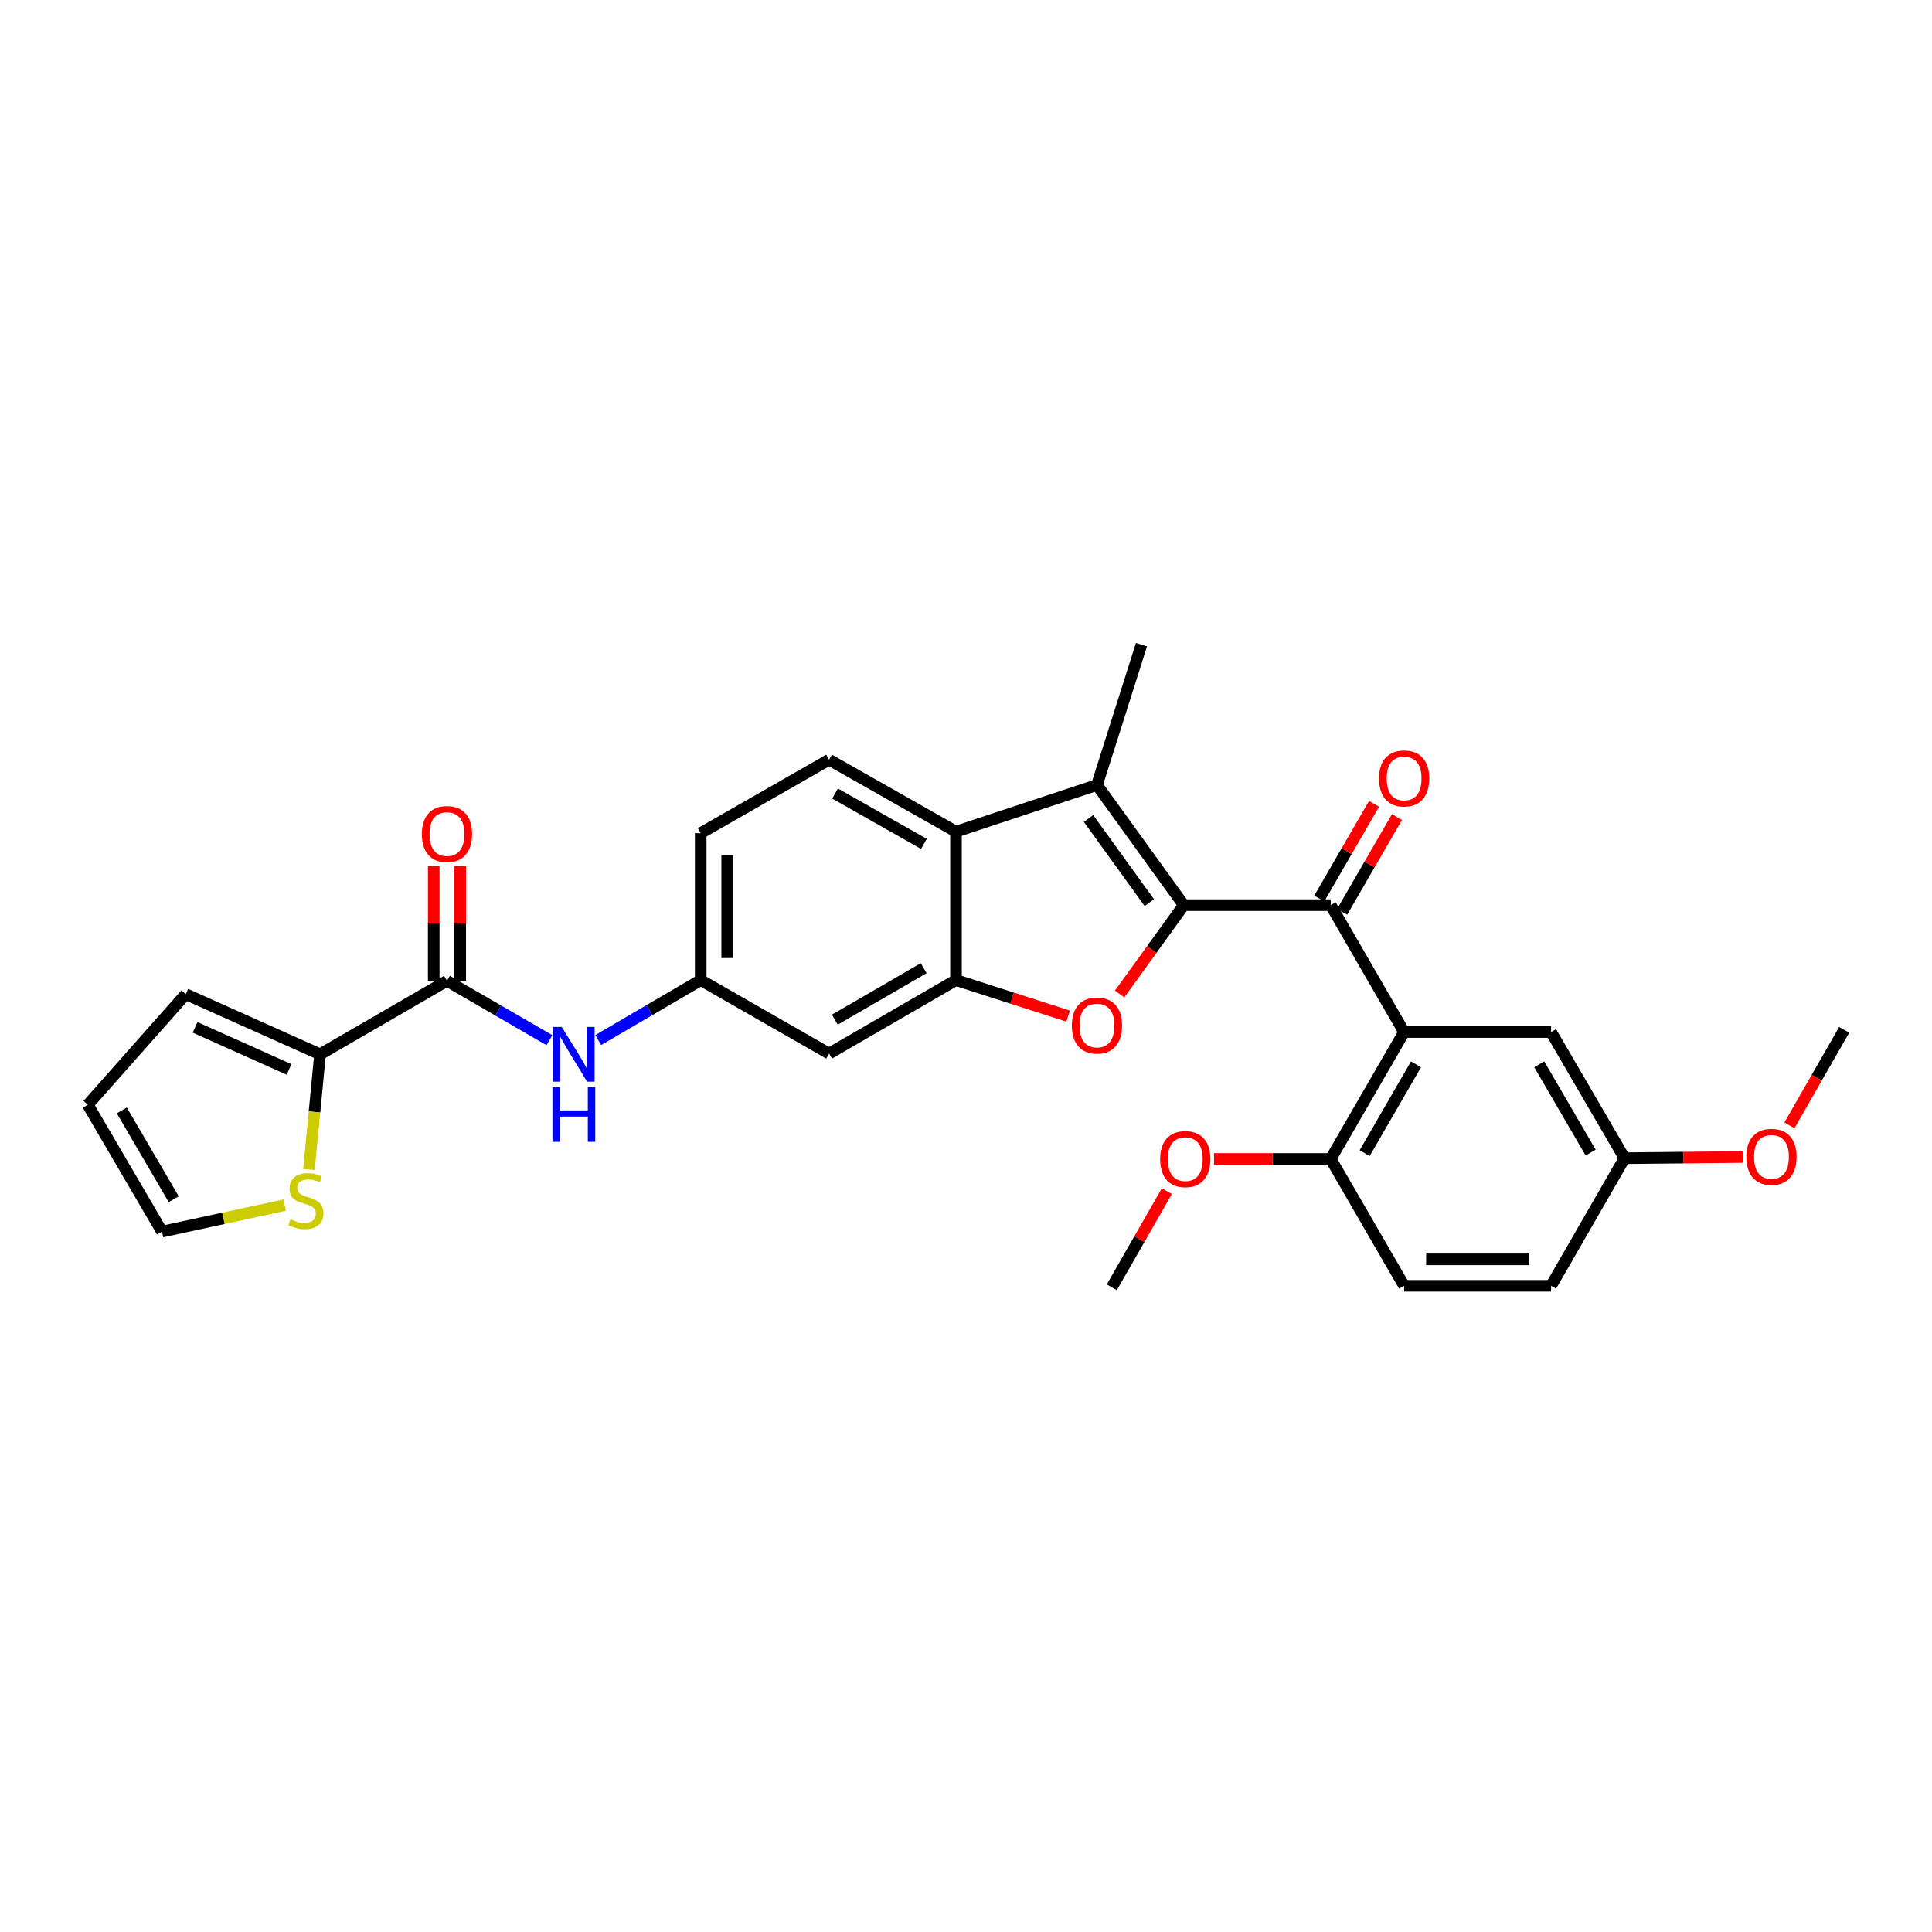 <?xml version='1.0' encoding='iso-8859-1'?>
<svg version='1.1' baseProfile='full'
              xmlns='http://www.w3.org/2000/svg'
                      xmlns:rdkit='http://www.rdkit.org/xml'
                      xmlns:xlink='http://www.w3.org/1999/xlink'
                  xml:space='preserve'
width='1000px' height='1000px' viewBox='0 0 1000 1000'>
<!-- END OF HEADER -->
<rect style='opacity:1.0;fill:#FFFFFF;stroke:none' width='1000' height='1000' x='0' y='0'> </rect>
<path class='bond-0' d='M 612.725,468.511 L 596.119,491.5' style='fill:none;fill-rule:evenodd;stroke:#000000;stroke-width:6px;stroke-linecap:butt;stroke-linejoin:miter;stroke-opacity:1' />
<path class='bond-0' d='M 596.119,491.5 L 579.512,514.489' style='fill:none;fill-rule:evenodd;stroke:#FF0000;stroke-width:6px;stroke-linecap:butt;stroke-linejoin:miter;stroke-opacity:1' />
<path class='bond-1' d='M 612.725,468.511 L 567.782,406.294' style='fill:none;fill-rule:evenodd;stroke:#000000;stroke-width:6px;stroke-linecap:butt;stroke-linejoin:miter;stroke-opacity:1' />
<path class='bond-1' d='M 594.874,467.203 L 563.415,423.651' style='fill:none;fill-rule:evenodd;stroke:#000000;stroke-width:6px;stroke-linecap:butt;stroke-linejoin:miter;stroke-opacity:1' />
<path class='bond-2' d='M 612.725,468.511 L 688.775,468.511' style='fill:none;fill-rule:evenodd;stroke:#000000;stroke-width:6px;stroke-linecap:butt;stroke-linejoin:miter;stroke-opacity:1' />
<path class='bond-3' d='M 552.866,525.936 L 523.841,516.611' style='fill:none;fill-rule:evenodd;stroke:#FF0000;stroke-width:6px;stroke-linecap:butt;stroke-linejoin:miter;stroke-opacity:1' />
<path class='bond-3' d='M 523.841,516.611 L 494.815,507.286' style='fill:none;fill-rule:evenodd;stroke:#000000;stroke-width:6px;stroke-linecap:butt;stroke-linejoin:miter;stroke-opacity:1' />
<path class='bond-5' d='M 567.782,406.294 L 494.815,430.466' style='fill:none;fill-rule:evenodd;stroke:#000000;stroke-width:6px;stroke-linecap:butt;stroke-linejoin:miter;stroke-opacity:1' />
<path class='bond-23' d='M 567.782,406.294 L 590.821,333.692' style='fill:none;fill-rule:evenodd;stroke:#000000;stroke-width:6px;stroke-linecap:butt;stroke-linejoin:miter;stroke-opacity:1' />
<path class='bond-4' d='M 688.775,468.511 L 726.774,534.177' style='fill:none;fill-rule:evenodd;stroke:#000000;stroke-width:6px;stroke-linecap:butt;stroke-linejoin:miter;stroke-opacity:1' />
<path class='bond-15' d='M 694.706,471.943 L 708.886,447.438' style='fill:none;fill-rule:evenodd;stroke:#000000;stroke-width:6px;stroke-linecap:butt;stroke-linejoin:miter;stroke-opacity:1' />
<path class='bond-15' d='M 708.886,447.438 L 723.066,422.933' style='fill:none;fill-rule:evenodd;stroke:#FF0000;stroke-width:6px;stroke-linecap:butt;stroke-linejoin:miter;stroke-opacity:1' />
<path class='bond-15' d='M 682.845,465.079 L 697.025,440.574' style='fill:none;fill-rule:evenodd;stroke:#000000;stroke-width:6px;stroke-linecap:butt;stroke-linejoin:miter;stroke-opacity:1' />
<path class='bond-15' d='M 697.025,440.574 L 711.205,416.07' style='fill:none;fill-rule:evenodd;stroke:#FF0000;stroke-width:6px;stroke-linecap:butt;stroke-linejoin:miter;stroke-opacity:1' />
<path class='bond-9' d='M 494.815,507.286 L 429.134,545.315' style='fill:none;fill-rule:evenodd;stroke:#000000;stroke-width:6px;stroke-linecap:butt;stroke-linejoin:miter;stroke-opacity:1' />
<path class='bond-9' d='M 478.096,501.131 L 432.12,527.751' style='fill:none;fill-rule:evenodd;stroke:#000000;stroke-width:6px;stroke-linecap:butt;stroke-linejoin:miter;stroke-opacity:1' />
<path class='bond-29' d='M 494.815,507.286 L 494.815,430.466' style='fill:none;fill-rule:evenodd;stroke:#000000;stroke-width:6px;stroke-linecap:butt;stroke-linejoin:miter;stroke-opacity:1' />
<path class='bond-12' d='M 726.774,534.177 L 688.775,599.873' style='fill:none;fill-rule:evenodd;stroke:#000000;stroke-width:6px;stroke-linecap:butt;stroke-linejoin:miter;stroke-opacity:1' />
<path class='bond-12' d='M 732.937,550.893 L 706.338,596.88' style='fill:none;fill-rule:evenodd;stroke:#000000;stroke-width:6px;stroke-linecap:butt;stroke-linejoin:miter;stroke-opacity:1' />
<path class='bond-14' d='M 726.774,534.177 L 802.84,534.177' style='fill:none;fill-rule:evenodd;stroke:#000000;stroke-width:6px;stroke-linecap:butt;stroke-linejoin:miter;stroke-opacity:1' />
<path class='bond-11' d='M 494.815,430.466 L 429.134,393.221' style='fill:none;fill-rule:evenodd;stroke:#000000;stroke-width:6px;stroke-linecap:butt;stroke-linejoin:miter;stroke-opacity:1' />
<path class='bond-11' d='M 478.203,436.801 L 432.226,410.729' style='fill:none;fill-rule:evenodd;stroke:#000000;stroke-width:6px;stroke-linecap:butt;stroke-linejoin:miter;stroke-opacity:1' />
<path class='bond-6' d='M 231.352,507.667 L 257.866,523.028' style='fill:none;fill-rule:evenodd;stroke:#000000;stroke-width:6px;stroke-linecap:butt;stroke-linejoin:miter;stroke-opacity:1' />
<path class='bond-6' d='M 257.866,523.028 L 284.381,538.39' style='fill:none;fill-rule:evenodd;stroke:#0000FF;stroke-width:6px;stroke-linecap:butt;stroke-linejoin:miter;stroke-opacity:1' />
<path class='bond-7' d='M 231.352,507.667 L 165.656,545.711' style='fill:none;fill-rule:evenodd;stroke:#000000;stroke-width:6px;stroke-linecap:butt;stroke-linejoin:miter;stroke-opacity:1' />
<path class='bond-17' d='M 238.204,507.667 L 238.204,477.979' style='fill:none;fill-rule:evenodd;stroke:#000000;stroke-width:6px;stroke-linecap:butt;stroke-linejoin:miter;stroke-opacity:1' />
<path class='bond-17' d='M 238.204,477.979 L 238.204,448.292' style='fill:none;fill-rule:evenodd;stroke:#FF0000;stroke-width:6px;stroke-linecap:butt;stroke-linejoin:miter;stroke-opacity:1' />
<path class='bond-17' d='M 224.5,507.667 L 224.5,477.979' style='fill:none;fill-rule:evenodd;stroke:#000000;stroke-width:6px;stroke-linecap:butt;stroke-linejoin:miter;stroke-opacity:1' />
<path class='bond-17' d='M 224.5,477.979 L 224.5,448.292' style='fill:none;fill-rule:evenodd;stroke:#FF0000;stroke-width:6px;stroke-linecap:butt;stroke-linejoin:miter;stroke-opacity:1' />
<path class='bond-10' d='M 165.656,545.711 L 162.778,575.532' style='fill:none;fill-rule:evenodd;stroke:#000000;stroke-width:6px;stroke-linecap:butt;stroke-linejoin:miter;stroke-opacity:1' />
<path class='bond-10' d='M 162.778,575.532 L 159.9,605.353' style='fill:none;fill-rule:evenodd;stroke:#CCCC00;stroke-width:6px;stroke-linecap:butt;stroke-linejoin:miter;stroke-opacity:1' />
<path class='bond-16' d='M 165.656,545.711 L 96.153,514.572' style='fill:none;fill-rule:evenodd;stroke:#000000;stroke-width:6px;stroke-linecap:butt;stroke-linejoin:miter;stroke-opacity:1' />
<path class='bond-16' d='M 149.627,553.547 L 100.975,531.749' style='fill:none;fill-rule:evenodd;stroke:#000000;stroke-width:6px;stroke-linecap:butt;stroke-linejoin:miter;stroke-opacity:1' />
<path class='bond-8' d='M 309.66,538.314 L 336.172,522.8' style='fill:none;fill-rule:evenodd;stroke:#0000FF;stroke-width:6px;stroke-linecap:butt;stroke-linejoin:miter;stroke-opacity:1' />
<path class='bond-8' d='M 336.172,522.8 L 362.684,507.286' style='fill:none;fill-rule:evenodd;stroke:#000000;stroke-width:6px;stroke-linecap:butt;stroke-linejoin:miter;stroke-opacity:1' />
<path class='bond-13' d='M 429.134,545.315 L 362.684,507.286' style='fill:none;fill-rule:evenodd;stroke:#000000;stroke-width:6px;stroke-linecap:butt;stroke-linejoin:miter;stroke-opacity:1' />
<path class='bond-18' d='M 147.369,623.749 L 115.609,630.616' style='fill:none;fill-rule:evenodd;stroke:#CCCC00;stroke-width:6px;stroke-linecap:butt;stroke-linejoin:miter;stroke-opacity:1' />
<path class='bond-18' d='M 115.609,630.616 L 83.849,637.484' style='fill:none;fill-rule:evenodd;stroke:#000000;stroke-width:6px;stroke-linecap:butt;stroke-linejoin:miter;stroke-opacity:1' />
<path class='bond-21' d='M 429.134,393.221 L 362.684,431.251' style='fill:none;fill-rule:evenodd;stroke:#000000;stroke-width:6px;stroke-linecap:butt;stroke-linejoin:miter;stroke-opacity:1' />
<path class='bond-20' d='M 688.775,599.873 L 726.774,665.539' style='fill:none;fill-rule:evenodd;stroke:#000000;stroke-width:6px;stroke-linecap:butt;stroke-linejoin:miter;stroke-opacity:1' />
<path class='bond-25' d='M 688.775,599.873 L 658.576,599.873' style='fill:none;fill-rule:evenodd;stroke:#000000;stroke-width:6px;stroke-linecap:butt;stroke-linejoin:miter;stroke-opacity:1' />
<path class='bond-25' d='M 658.576,599.873 L 628.376,599.873' style='fill:none;fill-rule:evenodd;stroke:#FF0000;stroke-width:6px;stroke-linecap:butt;stroke-linejoin:miter;stroke-opacity:1' />
<path class='bond-30' d='M 362.684,507.286 L 362.684,431.251' style='fill:none;fill-rule:evenodd;stroke:#000000;stroke-width:6px;stroke-linecap:butt;stroke-linejoin:miter;stroke-opacity:1' />
<path class='bond-30' d='M 376.388,495.881 L 376.388,442.656' style='fill:none;fill-rule:evenodd;stroke:#000000;stroke-width:6px;stroke-linecap:butt;stroke-linejoin:miter;stroke-opacity:1' />
<path class='bond-22' d='M 802.84,534.177 L 840.862,599.485' style='fill:none;fill-rule:evenodd;stroke:#000000;stroke-width:6px;stroke-linecap:butt;stroke-linejoin:miter;stroke-opacity:1' />
<path class='bond-22' d='M 796.7,550.868 L 823.315,596.584' style='fill:none;fill-rule:evenodd;stroke:#000000;stroke-width:6px;stroke-linecap:butt;stroke-linejoin:miter;stroke-opacity:1' />
<path class='bond-19' d='M 96.153,514.572 L 45.455,571.818' style='fill:none;fill-rule:evenodd;stroke:#000000;stroke-width:6px;stroke-linecap:butt;stroke-linejoin:miter;stroke-opacity:1' />
<path class='bond-32' d='M 83.849,637.484 L 45.455,571.818' style='fill:none;fill-rule:evenodd;stroke:#000000;stroke-width:6px;stroke-linecap:butt;stroke-linejoin:miter;stroke-opacity:1' />
<path class='bond-32' d='M 89.92,620.717 L 63.044,574.75' style='fill:none;fill-rule:evenodd;stroke:#000000;stroke-width:6px;stroke-linecap:butt;stroke-linejoin:miter;stroke-opacity:1' />
<path class='bond-31' d='M 726.774,665.539 L 802.84,665.539' style='fill:none;fill-rule:evenodd;stroke:#000000;stroke-width:6px;stroke-linecap:butt;stroke-linejoin:miter;stroke-opacity:1' />
<path class='bond-31' d='M 738.184,651.835 L 791.43,651.835' style='fill:none;fill-rule:evenodd;stroke:#000000;stroke-width:6px;stroke-linecap:butt;stroke-linejoin:miter;stroke-opacity:1' />
<path class='bond-24' d='M 840.862,599.485 L 802.84,665.539' style='fill:none;fill-rule:evenodd;stroke:#000000;stroke-width:6px;stroke-linecap:butt;stroke-linejoin:miter;stroke-opacity:1' />
<path class='bond-26' d='M 840.862,599.485 L 871.432,599.173' style='fill:none;fill-rule:evenodd;stroke:#000000;stroke-width:6px;stroke-linecap:butt;stroke-linejoin:miter;stroke-opacity:1' />
<path class='bond-26' d='M 871.432,599.173 L 902.003,598.86' style='fill:none;fill-rule:evenodd;stroke:#FF0000;stroke-width:6px;stroke-linecap:butt;stroke-linejoin:miter;stroke-opacity:1' />
<path class='bond-27' d='M 603.951,616.547 L 589.712,641.427' style='fill:none;fill-rule:evenodd;stroke:#FF0000;stroke-width:6px;stroke-linecap:butt;stroke-linejoin:miter;stroke-opacity:1' />
<path class='bond-27' d='M 589.712,641.427 L 575.472,666.308' style='fill:none;fill-rule:evenodd;stroke:#000000;stroke-width:6px;stroke-linecap:butt;stroke-linejoin:miter;stroke-opacity:1' />
<path class='bond-28' d='M 926.198,582.496 L 940.372,557.769' style='fill:none;fill-rule:evenodd;stroke:#FF0000;stroke-width:6px;stroke-linecap:butt;stroke-linejoin:miter;stroke-opacity:1' />
<path class='bond-28' d='M 940.372,557.769 L 954.545,533.042' style='fill:none;fill-rule:evenodd;stroke:#000000;stroke-width:6px;stroke-linecap:butt;stroke-linejoin:miter;stroke-opacity:1' />
<path  class='atom-1' d='M 554.782 530.808
Q 554.782 524.008, 558.142 520.208
Q 561.502 516.408, 567.782 516.408
Q 574.062 516.408, 577.422 520.208
Q 580.782 524.008, 580.782 530.808
Q 580.782 537.688, 577.382 541.608
Q 573.982 545.488, 567.782 545.488
Q 561.542 545.488, 558.142 541.608
Q 554.782 537.728, 554.782 530.808
M 567.782 542.288
Q 572.102 542.288, 574.422 539.408
Q 576.782 536.488, 576.782 530.808
Q 576.782 525.248, 574.422 522.448
Q 572.102 519.608, 567.782 519.608
Q 563.462 519.608, 561.102 522.408
Q 558.782 525.208, 558.782 530.808
Q 558.782 536.528, 561.102 539.408
Q 563.462 542.288, 567.782 542.288
' fill='#FF0000'/>
<path  class='atom-9' d='M 290.758 531.551
L 300.038 546.551
Q 300.958 548.031, 302.438 550.711
Q 303.918 553.391, 303.998 553.551
L 303.998 531.551
L 307.758 531.551
L 307.758 559.871
L 303.878 559.871
L 293.918 543.471
Q 292.758 541.551, 291.518 539.351
Q 290.318 537.151, 289.958 536.471
L 289.958 559.871
L 286.278 559.871
L 286.278 531.551
L 290.758 531.551
' fill='#0000FF'/>
<path  class='atom-9' d='M 285.938 562.703
L 289.778 562.703
L 289.778 574.743
L 304.258 574.743
L 304.258 562.703
L 308.098 562.703
L 308.098 591.023
L 304.258 591.023
L 304.258 577.943
L 289.778 577.943
L 289.778 591.023
L 285.938 591.023
L 285.938 562.703
' fill='#0000FF'/>
<path  class='atom-11' d='M 150.354 631.094
Q 150.674 631.214, 151.994 631.774
Q 153.314 632.334, 154.754 632.694
Q 156.234 633.014, 157.674 633.014
Q 160.354 633.014, 161.914 631.734
Q 163.474 630.414, 163.474 628.134
Q 163.474 626.574, 162.674 625.614
Q 161.914 624.654, 160.714 624.134
Q 159.514 623.614, 157.514 623.014
Q 154.994 622.254, 153.474 621.534
Q 151.994 620.814, 150.914 619.294
Q 149.874 617.774, 149.874 615.214
Q 149.874 611.654, 152.274 609.454
Q 154.714 607.254, 159.514 607.254
Q 162.794 607.254, 166.514 608.814
L 165.594 611.894
Q 162.194 610.494, 159.634 610.494
Q 156.874 610.494, 155.354 611.654
Q 153.834 612.774, 153.874 614.734
Q 153.874 616.254, 154.634 617.174
Q 155.434 618.094, 156.554 618.614
Q 157.714 619.134, 159.634 619.734
Q 162.194 620.534, 163.714 621.334
Q 165.234 622.134, 166.314 623.774
Q 167.434 625.374, 167.434 628.134
Q 167.434 632.054, 164.794 634.174
Q 162.194 636.254, 157.834 636.254
Q 155.314 636.254, 153.394 635.694
Q 151.514 635.174, 149.274 634.254
L 150.354 631.094
' fill='#CCCC00'/>
<path  class='atom-16' d='M 713.774 402.925
Q 713.774 396.125, 717.134 392.325
Q 720.494 388.525, 726.774 388.525
Q 733.054 388.525, 736.414 392.325
Q 739.774 396.125, 739.774 402.925
Q 739.774 409.805, 736.374 413.725
Q 732.974 417.605, 726.774 417.605
Q 720.534 417.605, 717.134 413.725
Q 713.774 409.845, 713.774 402.925
M 726.774 414.405
Q 731.094 414.405, 733.414 411.525
Q 735.774 408.605, 735.774 402.925
Q 735.774 397.365, 733.414 394.565
Q 731.094 391.725, 726.774 391.725
Q 722.454 391.725, 720.094 394.525
Q 717.774 397.325, 717.774 402.925
Q 717.774 408.645, 720.094 411.525
Q 722.454 414.405, 726.774 414.405
' fill='#FF0000'/>
<path  class='atom-18' d='M 218.352 431.711
Q 218.352 424.911, 221.712 421.111
Q 225.072 417.311, 231.352 417.311
Q 237.632 417.311, 240.992 421.111
Q 244.352 424.911, 244.352 431.711
Q 244.352 438.591, 240.952 442.511
Q 237.552 446.391, 231.352 446.391
Q 225.112 446.391, 221.712 442.511
Q 218.352 438.631, 218.352 431.711
M 231.352 443.191
Q 235.672 443.191, 237.992 440.311
Q 240.352 437.391, 240.352 431.711
Q 240.352 426.151, 237.992 423.351
Q 235.672 420.511, 231.352 420.511
Q 227.032 420.511, 224.672 423.311
Q 222.352 426.111, 222.352 431.711
Q 222.352 437.431, 224.672 440.311
Q 227.032 443.191, 231.352 443.191
' fill='#FF0000'/>
<path  class='atom-26' d='M 600.494 599.953
Q 600.494 593.153, 603.854 589.353
Q 607.214 585.553, 613.494 585.553
Q 619.774 585.553, 623.134 589.353
Q 626.494 593.153, 626.494 599.953
Q 626.494 606.833, 623.094 610.753
Q 619.694 614.633, 613.494 614.633
Q 607.254 614.633, 603.854 610.753
Q 600.494 606.873, 600.494 599.953
M 613.494 611.433
Q 617.814 611.433, 620.134 608.553
Q 622.494 605.633, 622.494 599.953
Q 622.494 594.393, 620.134 591.593
Q 617.814 588.753, 613.494 588.753
Q 609.174 588.753, 606.814 591.553
Q 604.494 594.353, 604.494 599.953
Q 604.494 605.673, 606.814 608.553
Q 609.174 611.433, 613.494 611.433
' fill='#FF0000'/>
<path  class='atom-27' d='M 903.905 598.788
Q 903.905 591.988, 907.265 588.188
Q 910.625 584.388, 916.905 584.388
Q 923.185 584.388, 926.545 588.188
Q 929.905 591.988, 929.905 598.788
Q 929.905 605.668, 926.505 609.588
Q 923.105 613.468, 916.905 613.468
Q 910.665 613.468, 907.265 609.588
Q 903.905 605.708, 903.905 598.788
M 916.905 610.268
Q 921.225 610.268, 923.545 607.388
Q 925.905 604.468, 925.905 598.788
Q 925.905 593.228, 923.545 590.428
Q 921.225 587.588, 916.905 587.588
Q 912.585 587.588, 910.225 590.388
Q 907.905 593.188, 907.905 598.788
Q 907.905 604.508, 910.225 607.388
Q 912.585 610.268, 916.905 610.268
' fill='#FF0000'/>
</svg>
